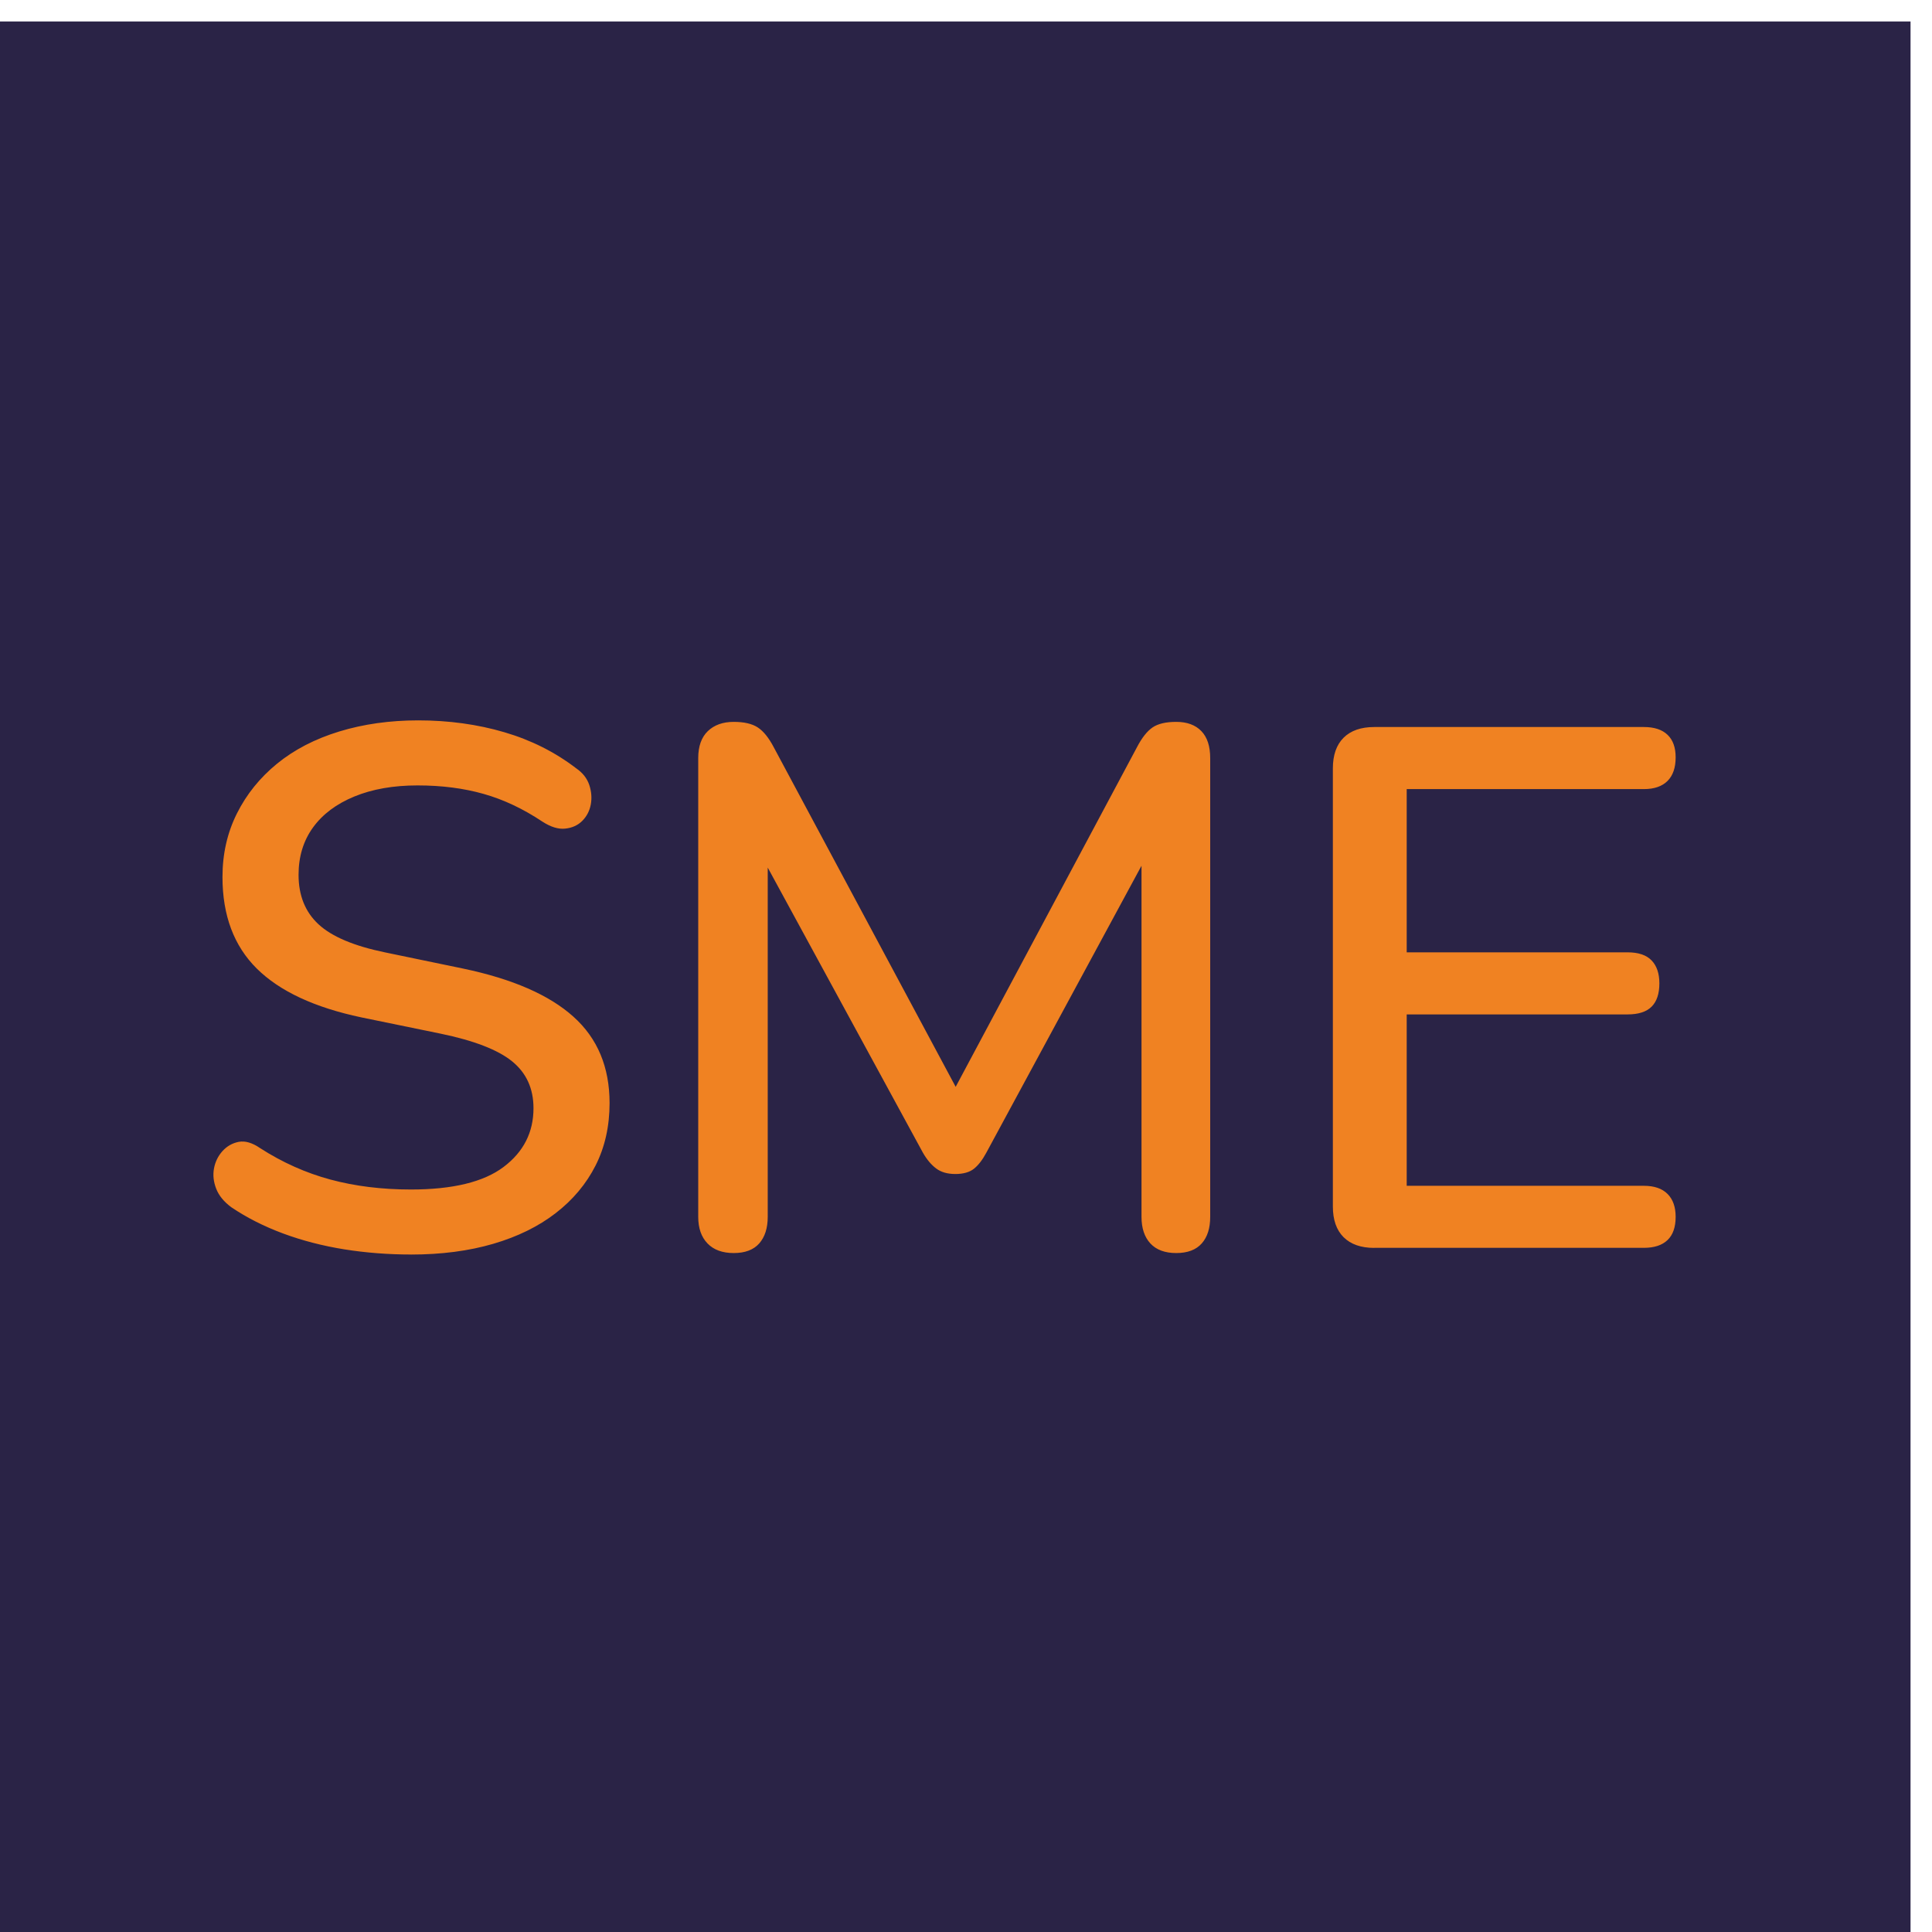 <?xml version="1.0" encoding="UTF-8"?>
<!DOCTYPE svg PUBLIC "-//W3C//DTD SVG 1.1//EN" "http://www.w3.org/Graphics/SVG/1.1/DTD/svg11.dtd">
<!-- Creator: CorelDRAW 2020 (64-Bit) -->
<svg xmlns="http://www.w3.org/2000/svg" xml:space="preserve" width="45px" height="45px" version="1.1" style="shape-rendering:geometricPrecision; text-rendering:geometricPrecision; image-rendering:optimizeQuality; fill-rule:evenodd; clip-rule:evenodd"
viewBox="0 0 45 45"
 xmlns:xlink="http://www.w3.org/1999/xlink"
 xmlns:xodm="http://www.corel.com/coreldraw/odm/2003">
 <defs>
  <style type="text/css">
   <![CDATA[
    .fil0 {fill:#2A2346}
    .fil1 {fill:#F08222;fill-rule:nonzero}
   ]]>
  </style>
 </defs>
 <g id="Warstwa_x0020_1">
  <g id="_2144819618640">
   <rect class="fil0" x="-0.5" y="0.5" width="45" height="45"/>
   <path class="fil1" d="M9.57 29.22c-0.528,0 -1.044,-0.04 -1.549,-0.12 -0.504,-0.081 -0.981,-0.204 -1.428,-0.37 -0.447,-0.166 -0.849,-0.37 -1.205,-0.611 -0.171,-0.126 -0.289,-0.269 -0.352,-0.43 -0.063,-0.161 -0.08,-0.319 -0.052,-0.473 0.029,-0.155 0.095,-0.29 0.198,-0.405 0.104,-0.114 0.229,-0.186 0.379,-0.215 0.149,-0.028 0.315,0.02 0.499,0.147 0.516,0.332 1.061,0.576 1.635,0.731 0.573,0.154 1.198,0.232 1.875,0.232 0.975,0 1.695,-0.175 2.159,-0.525 0.465,-0.35 0.697,-0.806 0.697,-1.368 0,-0.459 -0.166,-0.823 -0.499,-1.093 -0.332,-0.269 -0.889,-0.484 -1.669,-0.645l-1.841 -0.378c-1.09,-0.23 -1.901,-0.608 -2.435,-1.136 -0.533,-0.528 -0.8,-1.239 -0.8,-2.133 0,-0.54 0.112,-1.033 0.336,-1.48 0.223,-0.447 0.536,-0.835 0.937,-1.162 0.402,-0.327 0.884,-0.576 1.446,-0.748 0.562,-0.172 1.176,-0.259 1.841,-0.259 0.711,0 1.379,0.092 2.005,0.276 0.625,0.183 1.184,0.465 1.677,0.843 0.149,0.103 0.25,0.232 0.302,0.387 0.051,0.155 0.062,0.307 0.034,0.456 -0.029,0.15 -0.095,0.275 -0.198,0.379 -0.103,0.103 -0.235,0.163 -0.396,0.18 -0.16,0.018 -0.338,-0.037 -0.533,-0.163 -0.447,-0.298 -0.904,-0.514 -1.368,-0.645 -0.465,-0.132 -0.978,-0.198 -1.54,-0.198 -0.562,0 -1.053,0.086 -1.471,0.258 -0.419,0.172 -0.74,0.413 -0.964,0.722 -0.224,0.31 -0.336,0.677 -0.336,1.102 0,0.482 0.155,0.866 0.465,1.153 0.31,0.287 0.826,0.505 1.549,0.654l1.823 0.378c1.148,0.241 2.002,0.614 2.564,1.119 0.563,0.504 0.843,1.176 0.843,2.013 0,0.539 -0.108,1.024 -0.326,1.454 -0.218,0.43 -0.528,0.8 -0.93,1.11 -0.401,0.31 -0.886,0.548 -1.453,0.714 -0.568,0.166 -1.208,0.25 -1.919,0.25l0 -0.001zm7.52 -0.034c-0.264,0 -0.468,-0.075 -0.611,-0.224 -0.144,-0.149 -0.216,-0.355 -0.216,-0.619l0 -10.686c0,-0.275 0.075,-0.484 0.224,-0.628 0.15,-0.143 0.35,-0.215 0.603,-0.215 0.241,0 0.427,0.043 0.559,0.129 0.132,0.086 0.255,0.238 0.37,0.456l4.508 8.415 -0.534 0 4.492 -8.415c0.114,-0.218 0.235,-0.37 0.361,-0.456 0.126,-0.086 0.31,-0.129 0.551,-0.129 0.252,0 0.447,0.072 0.585,0.215 0.138,0.143 0.206,0.353 0.206,0.628l0 10.686c0,0.264 -0.065,0.47 -0.197,0.619 -0.132,0.149 -0.33,0.224 -0.594,0.224 -0.264,0 -0.465,-0.075 -0.603,-0.224 -0.137,-0.149 -0.206,-0.355 -0.206,-0.619l0 -8.879 0.379 0 -3.992 7.382c-0.092,0.172 -0.19,0.298 -0.293,0.379 -0.103,0.08 -0.247,0.12 -0.43,0.12 -0.184,0 -0.333,-0.043 -0.447,-0.129 -0.115,-0.086 -0.219,-0.21 -0.31,-0.37l-4.027 -7.399 0.414 0 0 8.896c0,0.264 -0.067,0.47 -0.198,0.619 -0.132,0.149 -0.33,0.224 -0.594,0.224l0 0zm14.919 -0.12c-0.311,0 -0.548,-0.084 -0.715,-0.25 -0.166,-0.166 -0.249,-0.404 -0.249,-0.714l0 -10.204c0,-0.31 0.083,-0.548 0.249,-0.714 0.167,-0.166 0.404,-0.25 0.715,-0.25l6.28 0c0.241,0 0.425,0.06 0.551,0.181 0.126,0.12 0.189,0.295 0.189,0.524 0,0.242 -0.063,0.425 -0.189,0.551 -0.126,0.126 -0.31,0.19 -0.551,0.19l-5.524 0 0 3.802 5.145 0c0.253,0 0.439,0.063 0.56,0.19 0.12,0.125 0.18,0.303 0.18,0.533 0,0.241 -0.06,0.421 -0.18,0.542 -0.121,0.121 -0.307,0.181 -0.56,0.181l-5.145 0 0 3.992 5.524 0c0.241,0 0.425,0.063 0.551,0.189 0.126,0.126 0.189,0.304 0.189,0.533 0,0.241 -0.063,0.422 -0.189,0.542 -0.126,0.121 -0.31,0.181 -0.551,0.181l-6.28 0 0 0.001z"/>
  </g>
 </g>
</svg>
